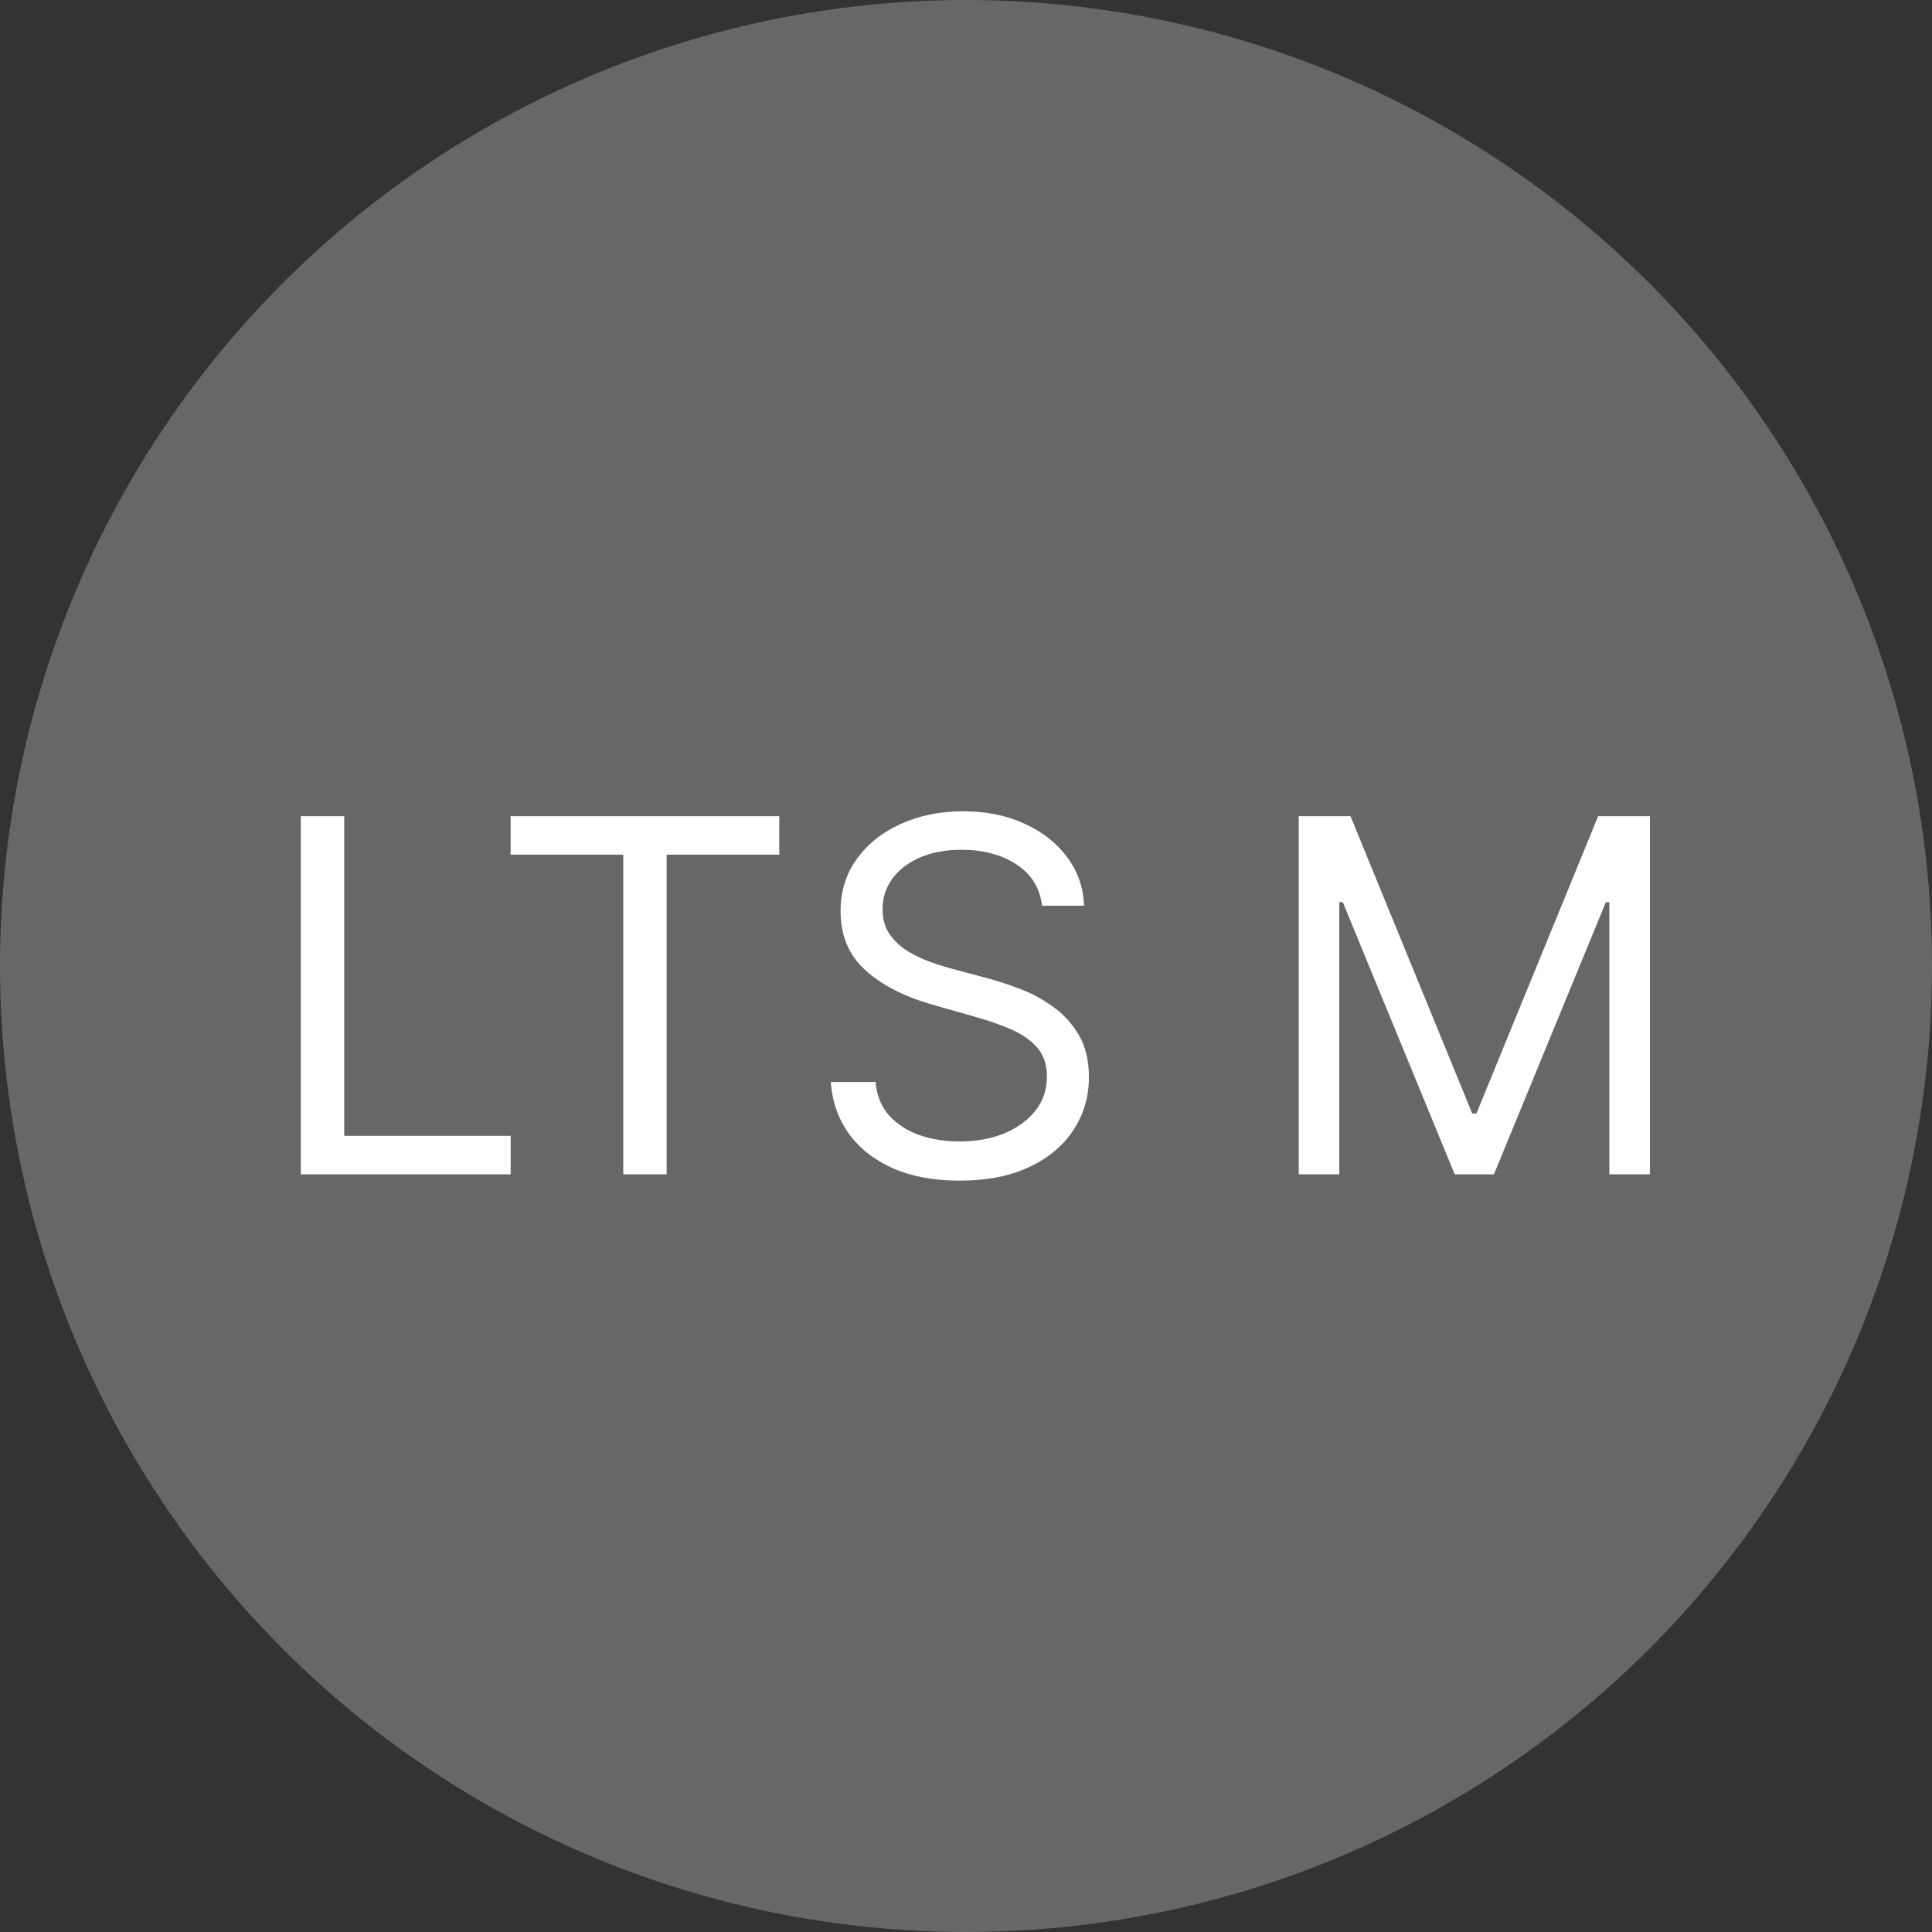 <?xml version="1.0" encoding="UTF-8"?> <svg xmlns="http://www.w3.org/2000/svg" width="102" height="102" viewBox="0 0 102 102" fill="none"><rect x="0" y="0" width="102" height="102" fill="#333333" stroke="none"/> <circle cx="51" cy="51" r="51" fill="#676767"></circle> <path d="M15.882 62V43.091H18.171V59.969H26.961V62H15.882ZM26.959 45.122V43.091H41.141V45.122H35.195V62H32.905V45.122H26.959ZM55.015 47.818C54.905 46.883 54.455 46.156 53.667 45.639C52.88 45.122 51.913 44.864 50.768 44.864C49.931 44.864 49.199 44.999 48.571 45.27C47.949 45.541 47.463 45.913 47.112 46.387C46.767 46.861 46.595 47.4 46.595 48.003C46.595 48.508 46.715 48.941 46.955 49.305C47.201 49.662 47.515 49.96 47.897 50.2C48.279 50.434 48.679 50.628 49.097 50.782C49.516 50.93 49.9 51.05 50.251 51.142L52.172 51.659C52.664 51.788 53.212 51.967 53.815 52.195C54.425 52.422 55.006 52.733 55.56 53.127C56.12 53.515 56.582 54.014 56.945 54.623C57.308 55.232 57.49 55.98 57.49 56.867C57.49 57.888 57.222 58.812 56.687 59.636C56.157 60.461 55.382 61.117 54.36 61.603C53.344 62.089 52.11 62.332 50.657 62.332C49.303 62.332 48.131 62.114 47.14 61.677C46.155 61.24 45.379 60.63 44.813 59.849C44.253 59.067 43.936 58.159 43.862 57.125H46.226C46.287 57.839 46.527 58.43 46.946 58.898C47.371 59.359 47.906 59.704 48.552 59.932C49.205 60.153 49.907 60.264 50.657 60.264C51.532 60.264 52.316 60.123 53.012 59.84C53.707 59.55 54.258 59.15 54.665 58.639C55.071 58.122 55.274 57.519 55.274 56.83C55.274 56.202 55.099 55.691 54.748 55.297C54.397 54.903 53.935 54.583 53.363 54.337C52.79 54.09 52.172 53.875 51.507 53.69L49.18 53.026C47.703 52.601 46.533 51.995 45.672 51.207C44.81 50.419 44.379 49.388 44.379 48.114C44.379 47.055 44.665 46.132 45.238 45.344C45.816 44.55 46.592 43.934 47.565 43.497C48.543 43.054 49.636 42.832 50.842 42.832C52.061 42.832 53.144 43.051 54.092 43.488C55.04 43.919 55.791 44.51 56.345 45.261C56.905 46.012 57.201 46.864 57.231 47.818H55.015ZM68.567 43.091H71.3L77.726 58.787H77.948L84.374 43.091H87.107V62H84.965V47.633H84.78L78.871 62H76.803L70.894 47.633H70.709V62H68.567V43.091Z" fill="white"></path> </svg> 